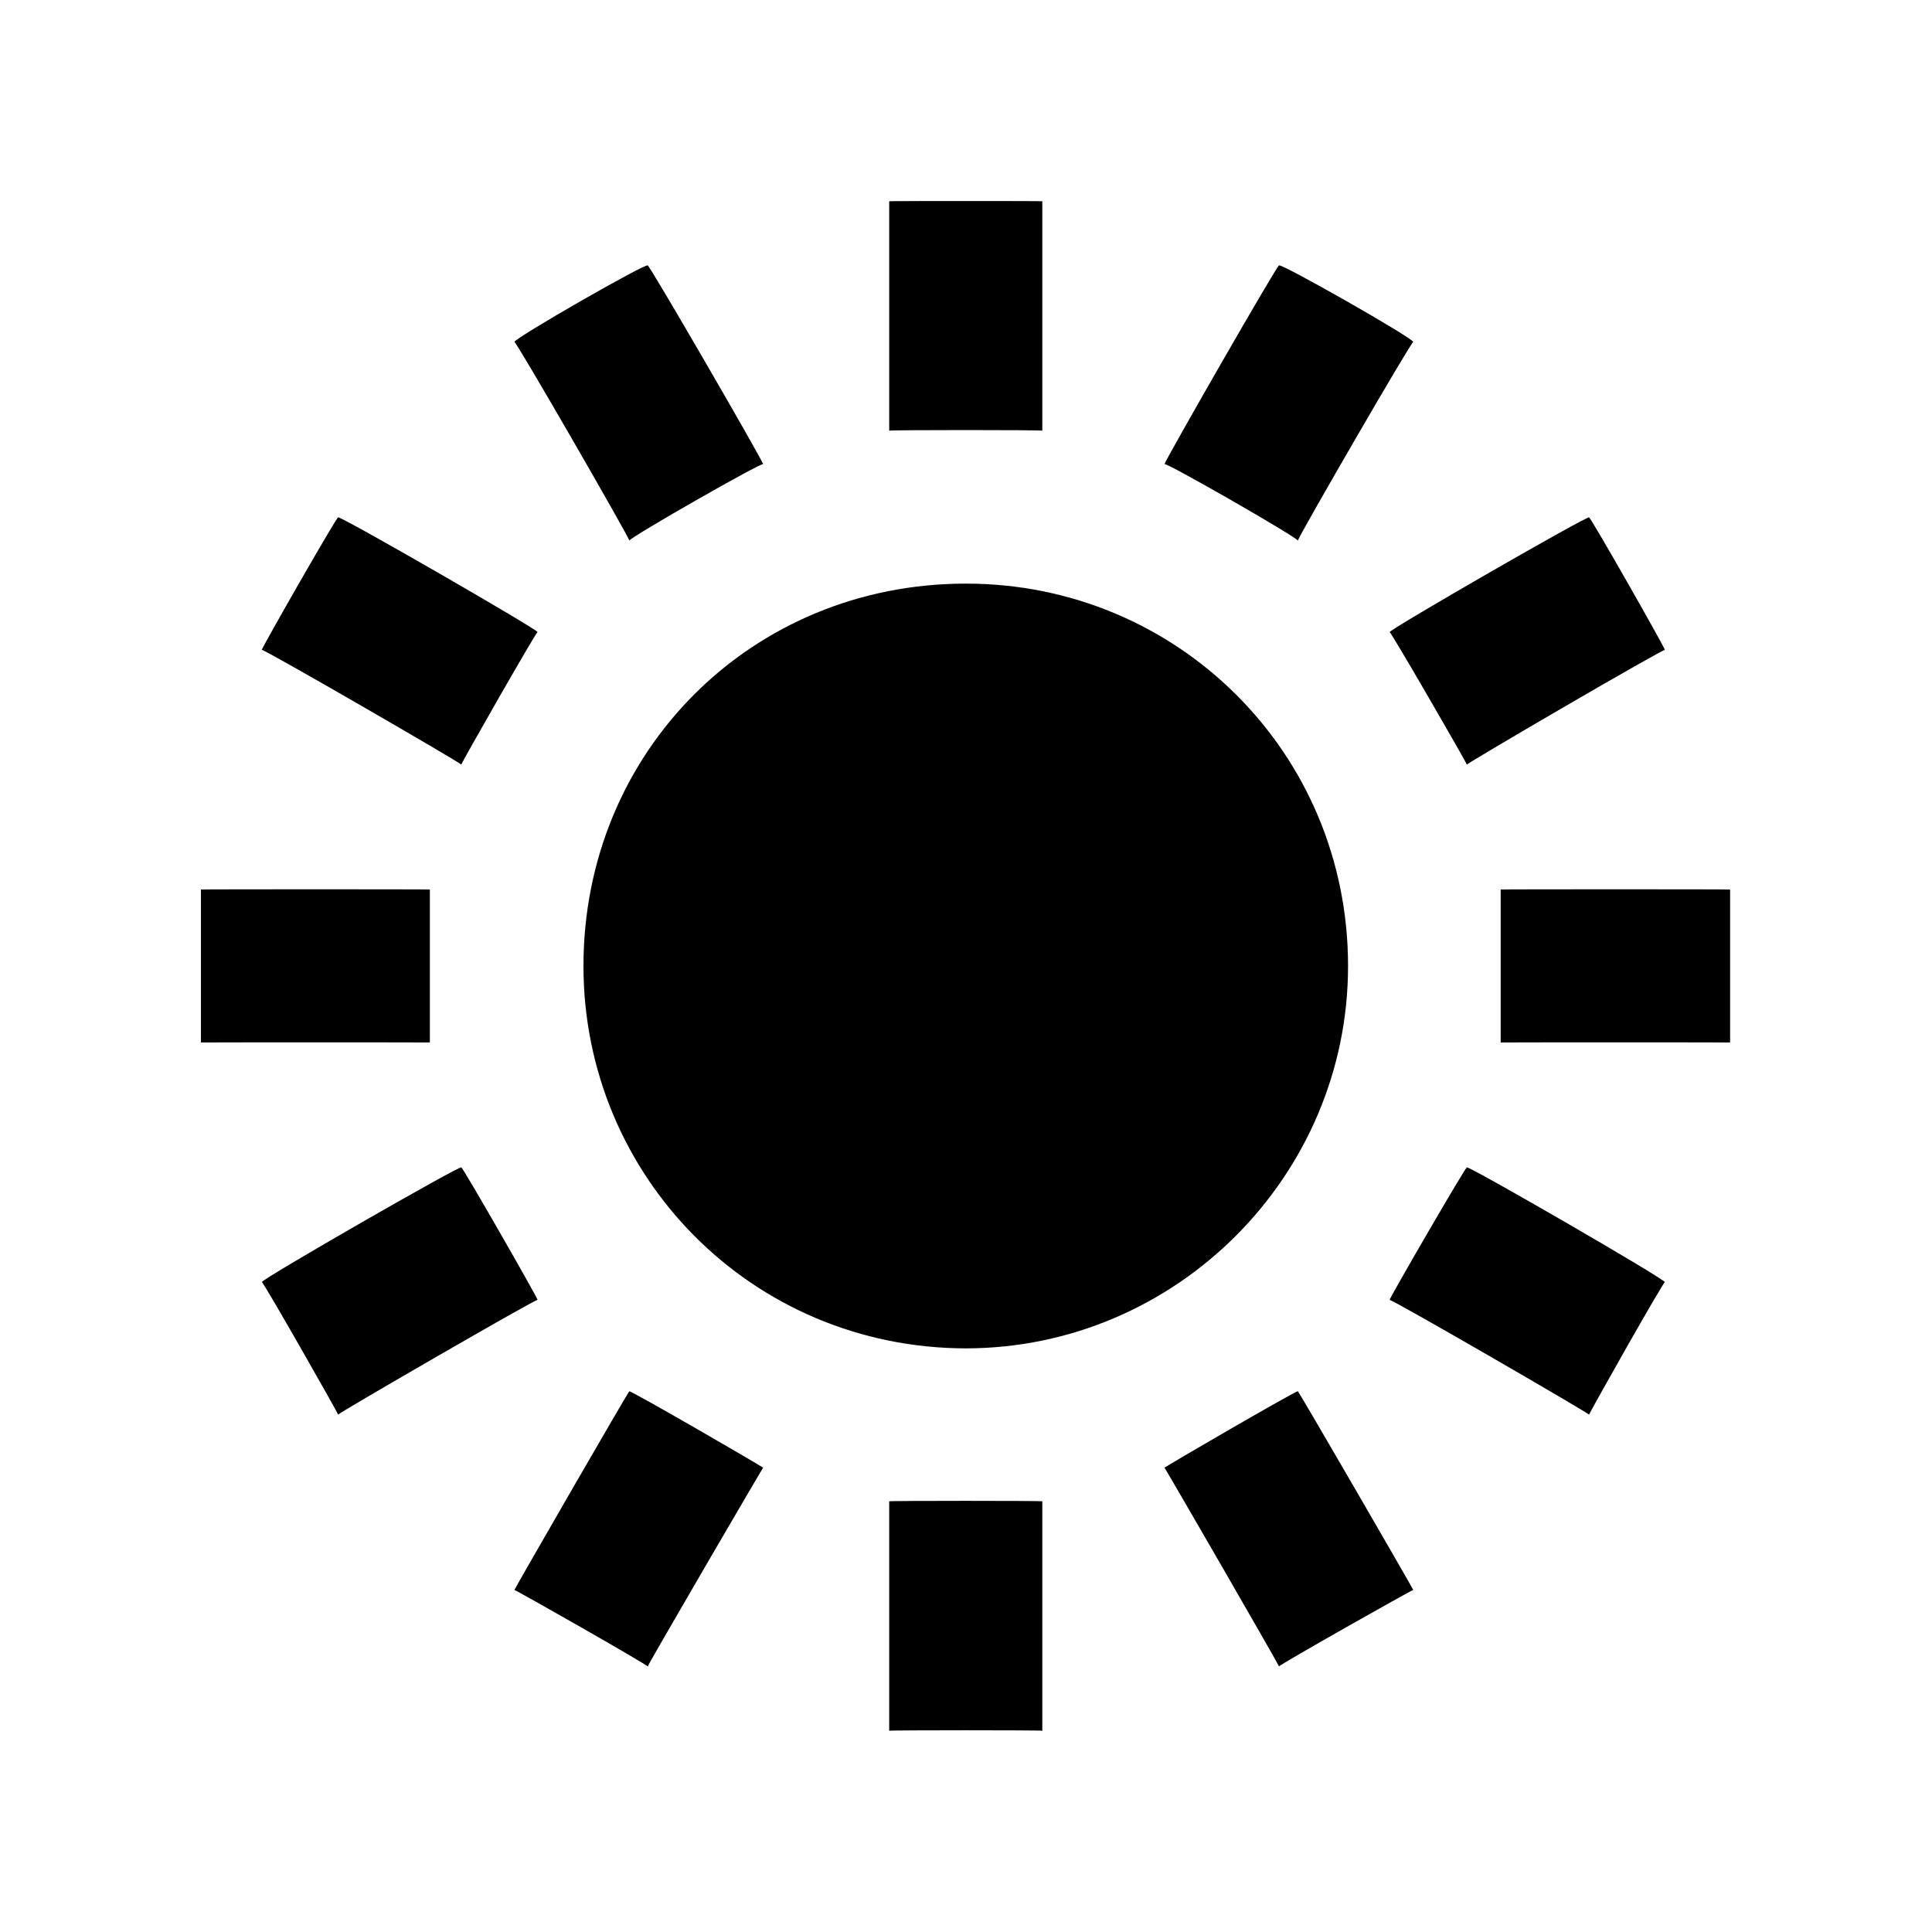 <svg xmlns="http://www.w3.org/2000/svg" version="1.1" xmlns:xlink="http://www.w3.org/1999/xlink" width="100%" height="100%" id="svgWorkerArea" viewBox="0 0 400 400" xmlns:artdraw="https://artdraw.muisca.co" style="background: white;"><defs id="defsdoc"><pattern id="patternBool" x="0" y="0" width="10" height="10" patternUnits="userSpaceOnUse" patternTransform="rotate(35)"><circle cx="5" cy="5" r="4" style="stroke: none;fill: #ff000070;"></circle></pattern></defs><g id="fileImp-392535536" class="cosito"><path id="pathImp-764650059" fill="none" class="grouped" d="M10 10C10 10 390 10 390 10 390 10 390 390 390 390 390 390 10 390 10 390 10 390 10 10 10 10"></path><path id="circleImp-96138713" class="grouped" d="M120.8 200C120.8 155.6 155.6 120.8 200 120.833 243.5 120.8 279.1 155.6 279.1 200 279.1 243.5 243.5 279.1 200 279.167 155.6 279.1 120.8 243.5 120.8 200 120.8 200 120.8 200 120.8 200"></path><path id="rectImp-754933473" class="grouped" d="M184.1 41.667C184.1 41.6 215.8 41.6 215.8 41.667 215.8 41.6 215.8 89 215.8 89.167 215.8 89 184.1 89 184.1 89.167 184.1 89 184.1 41.6 184.1 41.667 184.1 41.6 184.1 41.6 184.1 41.667"></path><path id="rectImp-282475300" class="grouped" d="M184.1 310.833C184.1 310.7 215.8 310.7 215.8 310.833 215.8 310.7 215.8 358.2 215.8 358.333 215.8 358.2 184.1 358.2 184.1 358.333 184.1 358.2 184.1 310.7 184.1 310.833 184.1 310.7 184.1 310.7 184.1 310.833"></path><path id="rectImp-642226359" class="grouped" d="M41.6 184.167C41.6 184.1 89 184.1 89 184.167 89 184.1 89 215.8 89 215.833 89 215.8 41.6 215.8 41.6 215.833 41.6 215.8 41.6 184.1 41.6 184.167 41.6 184.1 41.6 184.1 41.6 184.167"></path><path id="rectImp-36992418" class="grouped" d="M310.7 184.167C310.7 184.1 358.2 184.1 358.2 184.167 358.2 184.1 358.2 215.8 358.2 215.833 358.2 215.8 310.7 215.8 310.7 215.833 310.7 215.8 310.7 184.1 310.7 184.167 310.7 184.1 310.7 184.1 310.7 184.167"></path><path id="rectImp-489002920" class="grouped" d="M106.5 70.802C106.5 70 134.1 54.2 134.1 54.969 134.1 54.2 158 95.5 158 96.104 158 95.5 130.3 111.3 130.3 111.937 130.3 111.3 106.5 70 106.5 70.802 106.5 70 106.5 70 106.5 70.802"></path><path id="rectImp-233054913" class="grouped" d="M241.1 303.886C241.1 303.7 268.7 287.7 268.7 288.049 268.7 287.7 292.6 329 292.6 329.184 292.6 329 264.8 344.7 264.8 345.021 264.8 344.7 241.1 303.7 241.1 303.886 241.1 303.7 241.1 303.7 241.1 303.886"></path><path id="rectImp-780365288" class="grouped" d="M54.2 265.448C54.2 264.8 95.5 241.1 95.5 241.698 95.5 241.1 111.3 268.7 111.3 269.128 111.3 268.7 70 292.6 70 292.878 70 292.6 54.2 264.8 54.2 265.448 54.2 264.8 54.2 264.8 54.2 265.448"></path><path id="rectImp-845823781" class="grouped" d="M287.7 130.878C287.7 130.3 329 106.5 329 107.133 329 106.5 344.7 134.1 344.7 134.566 344.7 134.1 303.7 158 303.7 158.311 303.7 158 287.7 130.3 287.7 130.878 287.7 130.3 287.7 130.3 287.7 130.878"></path><path id="rectImp-78843479" class="grouped" d="M54.2 134.551C54.2 134.1 70 106.5 70 107.121 70 106.5 111.3 130.3 111.3 130.87 111.3 130.3 95.5 158 95.5 158.301 95.5 158 54.2 134.1 54.2 134.551 54.2 134.1 54.2 134.1 54.2 134.551"></path><path id="rectImp-935056822" class="grouped" d="M287.7 269.141C287.7 268.7 303.7 241.1 303.7 241.711 303.7 241.1 344.7 264.8 344.7 265.461 344.7 264.8 329 292.6 329 292.891 329 292.6 287.7 268.7 287.7 269.141 287.7 268.7 287.7 268.7 287.7 269.141"></path><path id="rectImp-137253742" class="grouped" d="M106.5 329.193C106.5 329 130.3 287.7 130.3 288.058 130.3 287.7 158 303.7 158 303.891 158 303.7 134.1 344.7 134.1 345.026 134.1 344.7 106.5 329 106.5 329.193 106.5 329 106.5 329 106.5 329.193"></path><path id="rectImp-979963685" class="grouped" d="M241.1 96.094C241.1 95.5 264.8 54.2 264.8 54.966 264.8 54.2 292.6 70 292.6 70.806 292.6 70 268.7 111.3 268.7 111.934 268.7 111.3 241.1 95.5 241.1 96.094 241.1 95.5 241.1 95.5 241.1 96.094"></path></g></svg>